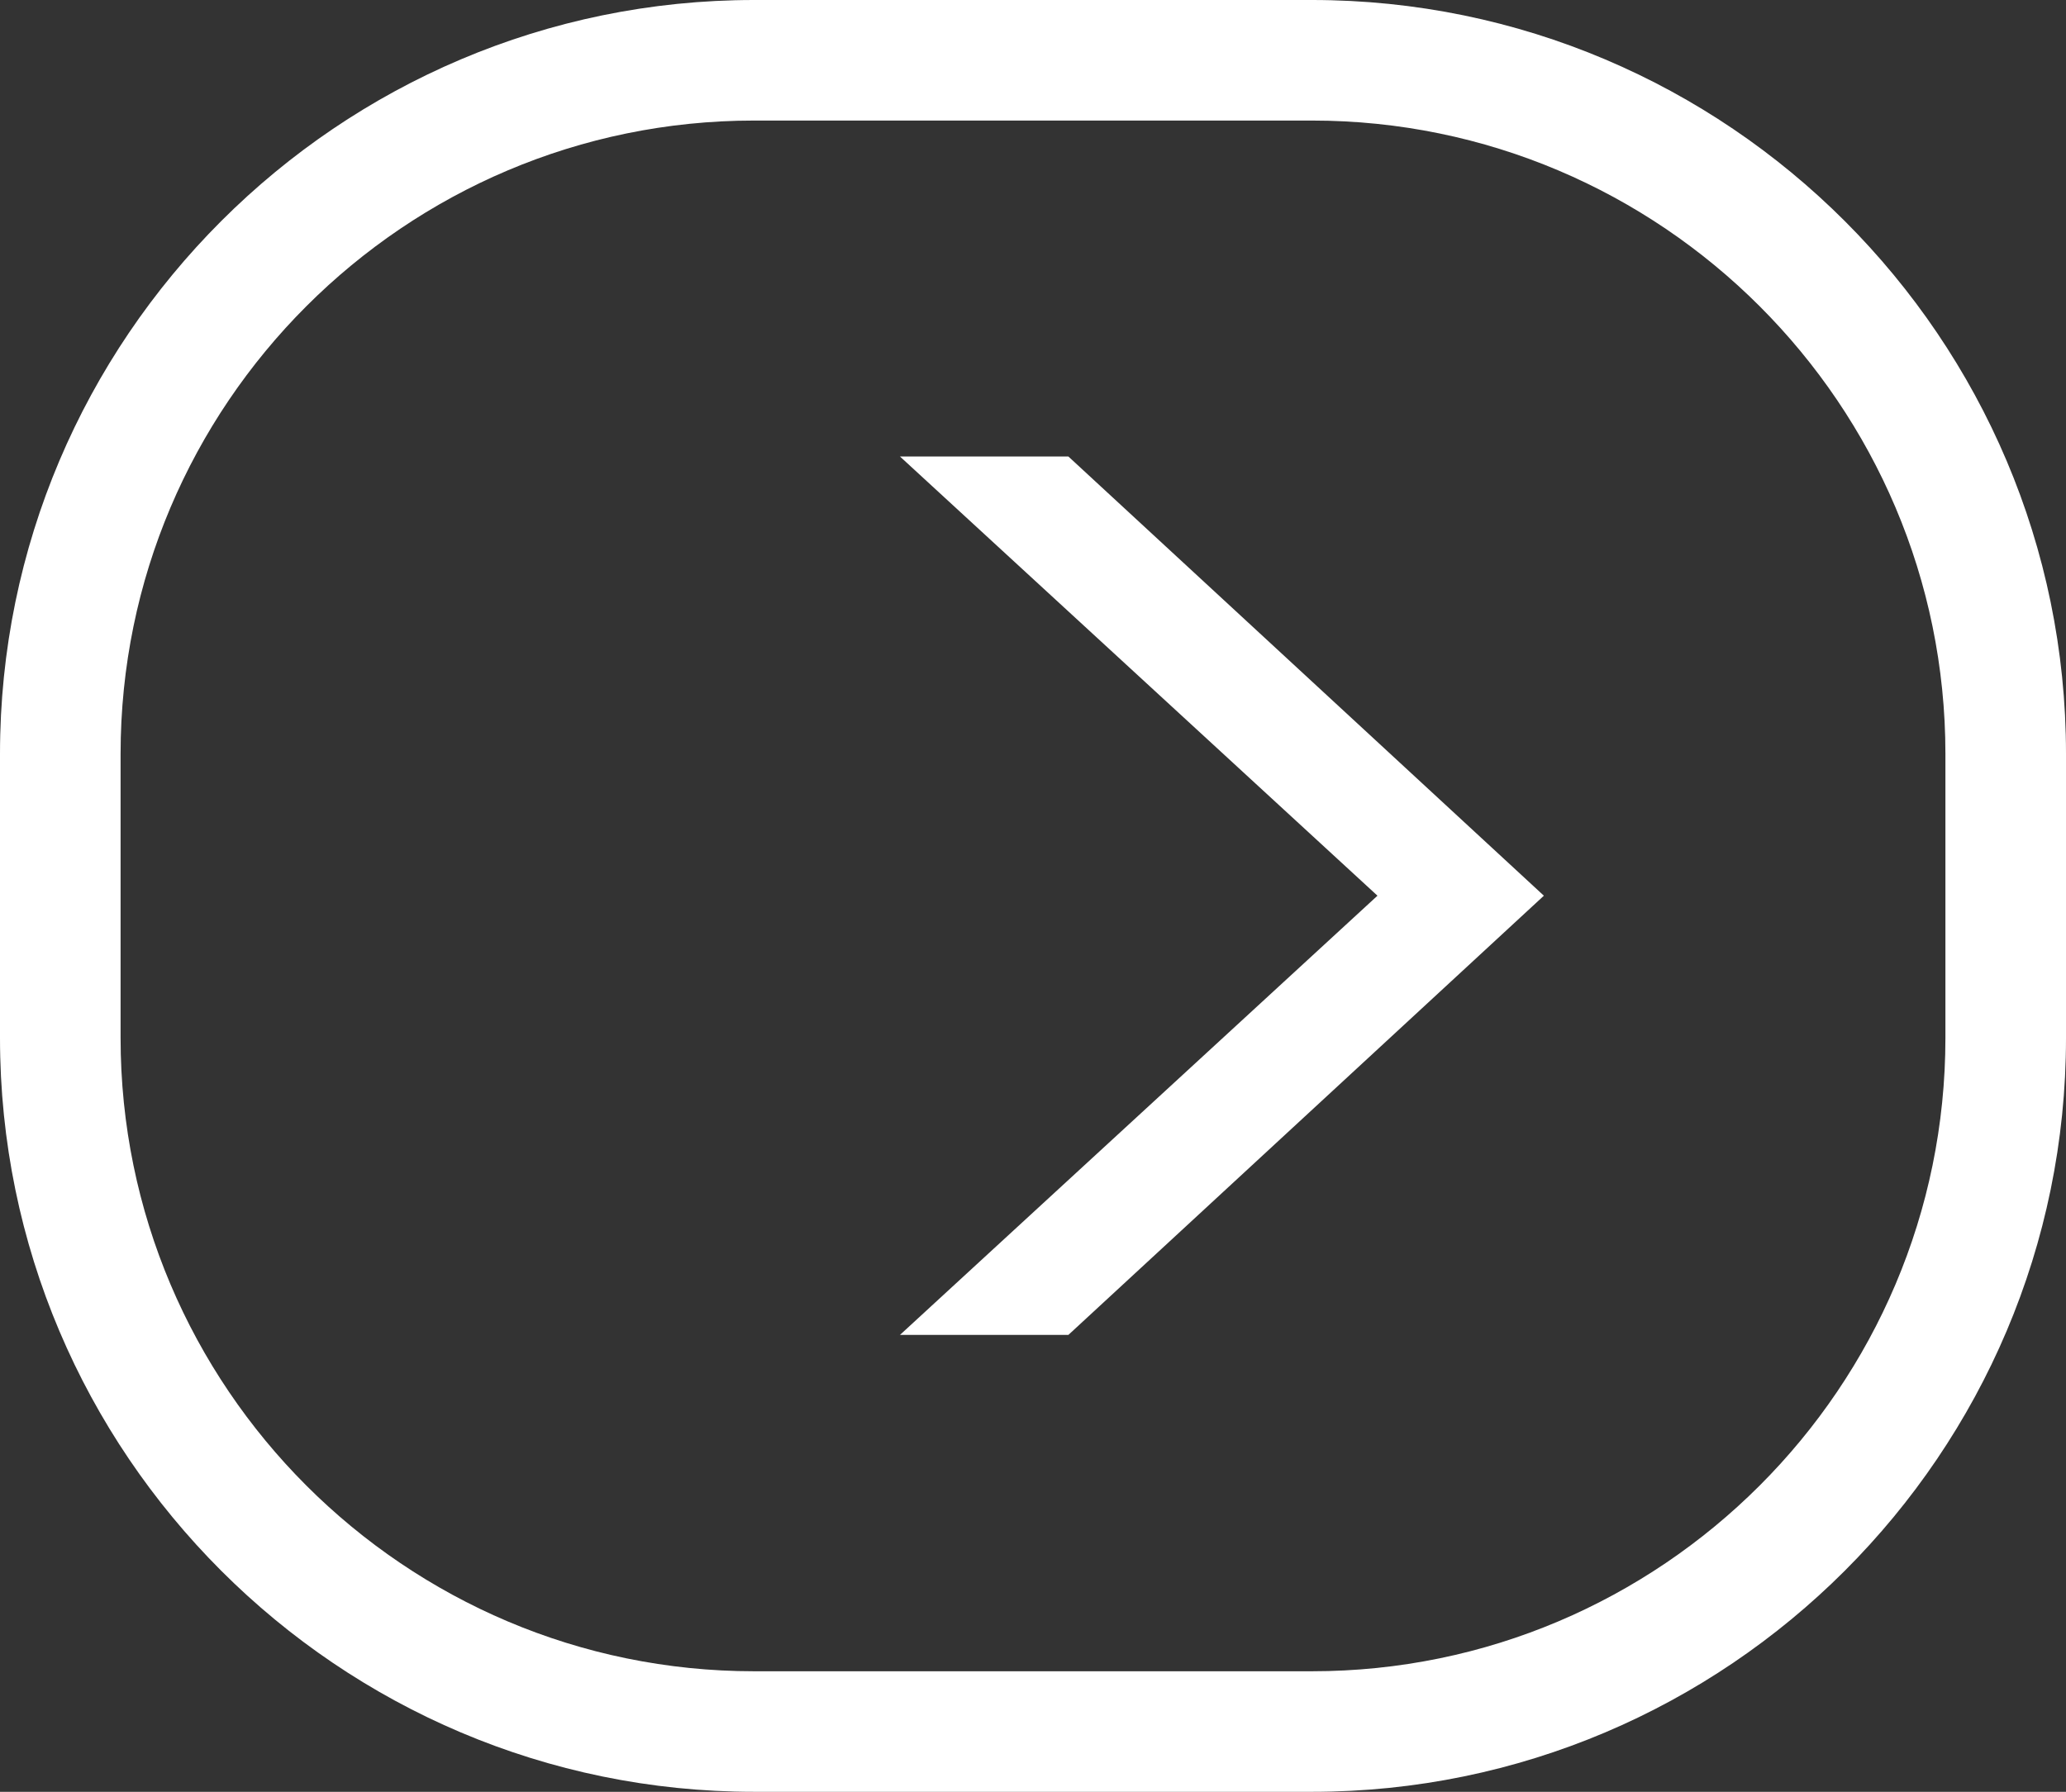 <?xml version="1.0" encoding="UTF-8"?>
<svg id="OBJECTS" xmlns="http://www.w3.org/2000/svg" viewBox="0 0 51.4 44.59">
  <rect x="0" y="0" width="51.4" height="44.59" fill="#333333" stroke="none"/>
  <defs>
    <style>
      .cls-1 {
        fill: #fff;
        stroke-width: 0px;
      }
    </style>
  </defs>
  <path class="cls-1" d="M32.64,44.59h-13.88C8.42,44.59,0,36.17,0,25.83v-7.07C0,8.42,8.42,0,18.76,0h13.88c10.34,0,18.76,8.42,18.76,18.76v7.07c0,10.34-8.42,18.76-18.76,18.76ZM18.76,3c-8.69,0-15.76,7.07-15.76,15.76v7.07c0,8.69,7.07,15.76,15.76,15.76h13.88c8.69,0,15.76-7.07,15.76-15.76v-7.07c0-8.69-7.07-15.76-15.76-15.76h-13.88Z"/>
  <path class="cls-1" d="M22.39,11.36h4.19l11.83,10.93-11.83,10.93h-4.19l11.88-10.93-11.88-10.93Z"/>
</svg>